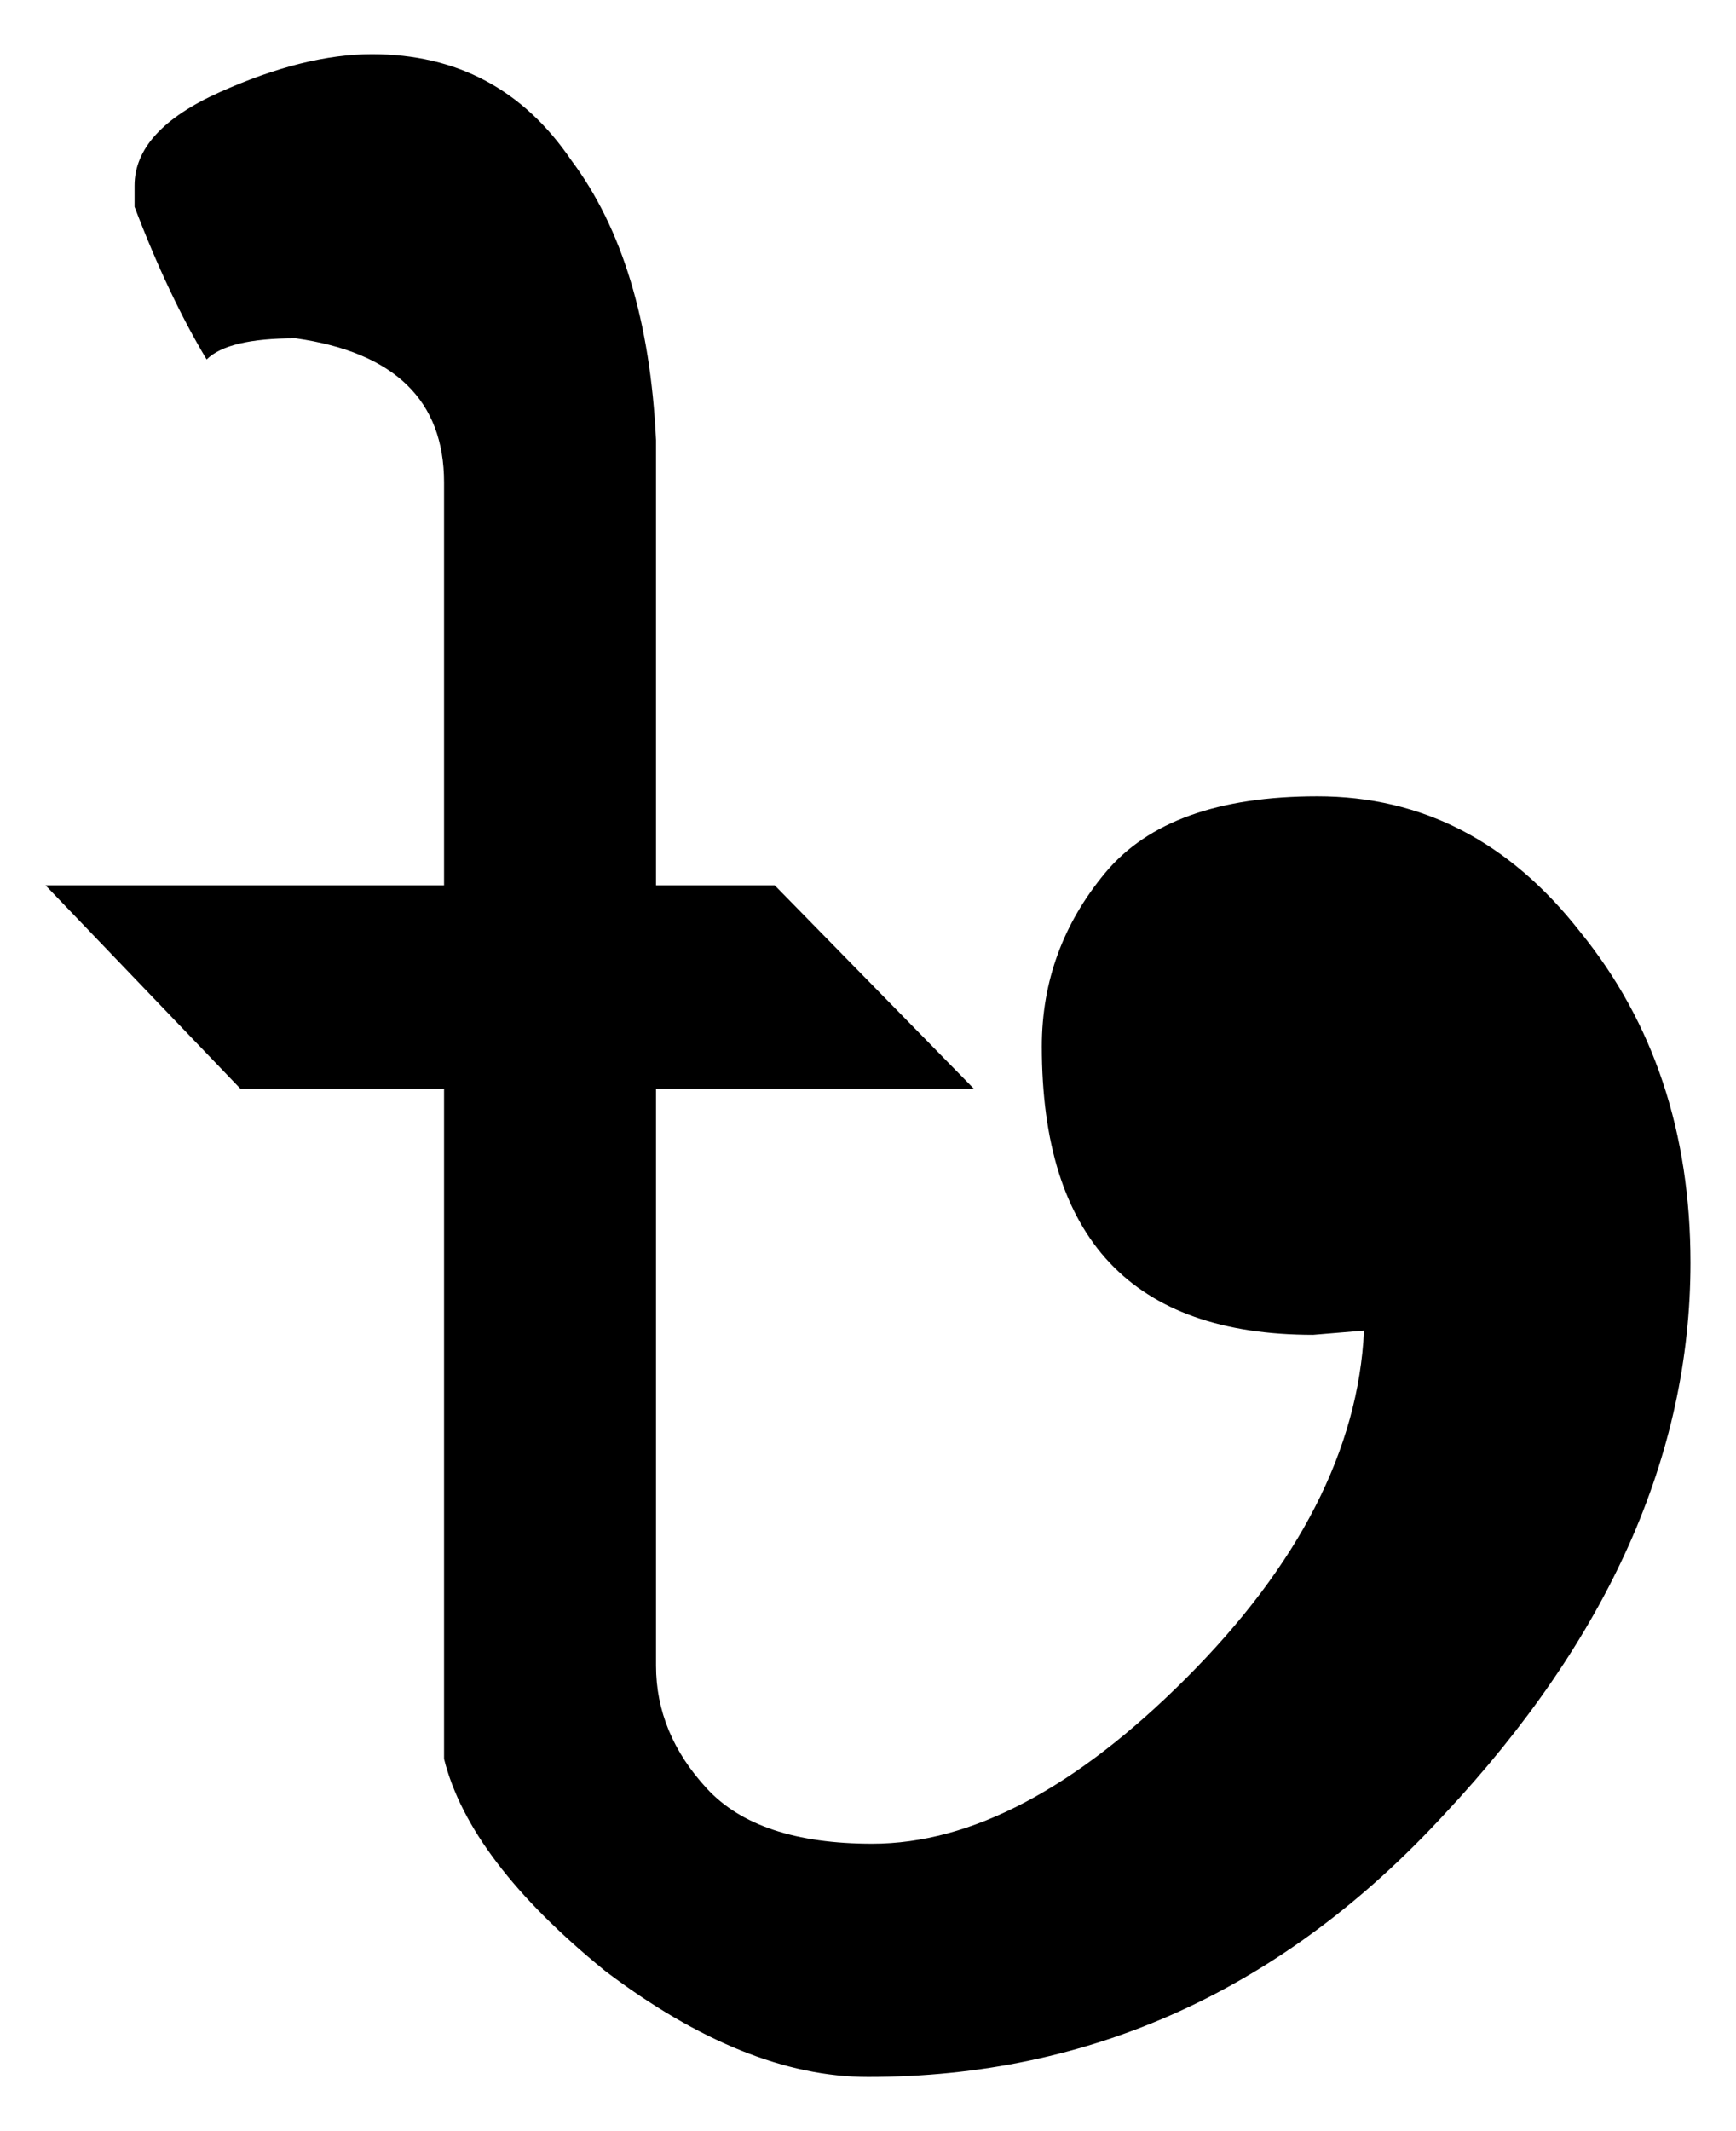 <svg xmlns="http://www.w3.org/2000/svg" width="220" height="270" fill="#000000"><path d="M47.14 6.862c10.745 0 19.162 4.478 25.251 13.432 6.448 8.596 10.03 20.416 10.746 35.46v56.412H98.18l25.252 25.789H83.137v73.068c0 5.731 2.149 10.925 6.447 15.58 4.298 4.657 11.282 6.985 20.953 6.985 12.536 0 25.789-6.984 39.758-20.953 14.327-14.327 21.849-29.012 22.565-44.056l-6.447.537c-22.924 0-34.385-12.178-34.385-36.534 0-8.238 2.686-15.58 8.059-22.028 5.372-6.447 14.327-9.67 26.863-9.67 13.253 0 24.356 5.73 33.31 17.192 9.313 11.462 13.97 25.43 13.97 41.907 0 24.356-10.388 47.638-31.162 69.844-20.416 22.207-44.772 33.31-73.068 33.31-10.387 0-21.49-4.476-33.31-13.43-11.462-9.313-18.268-18.268-20.417-26.864v-84.888H30.485L5.77 112.166h50.503v-51.04c0-10.387-6.268-16.476-18.804-18.267-5.73 0-9.492.896-11.282 2.686-3.224-5.372-6.269-11.82-9.134-19.341v-2.687c0-4.656 3.582-8.596 10.745-11.82C34.962 8.474 41.41 6.862 47.14 6.862"/></svg>